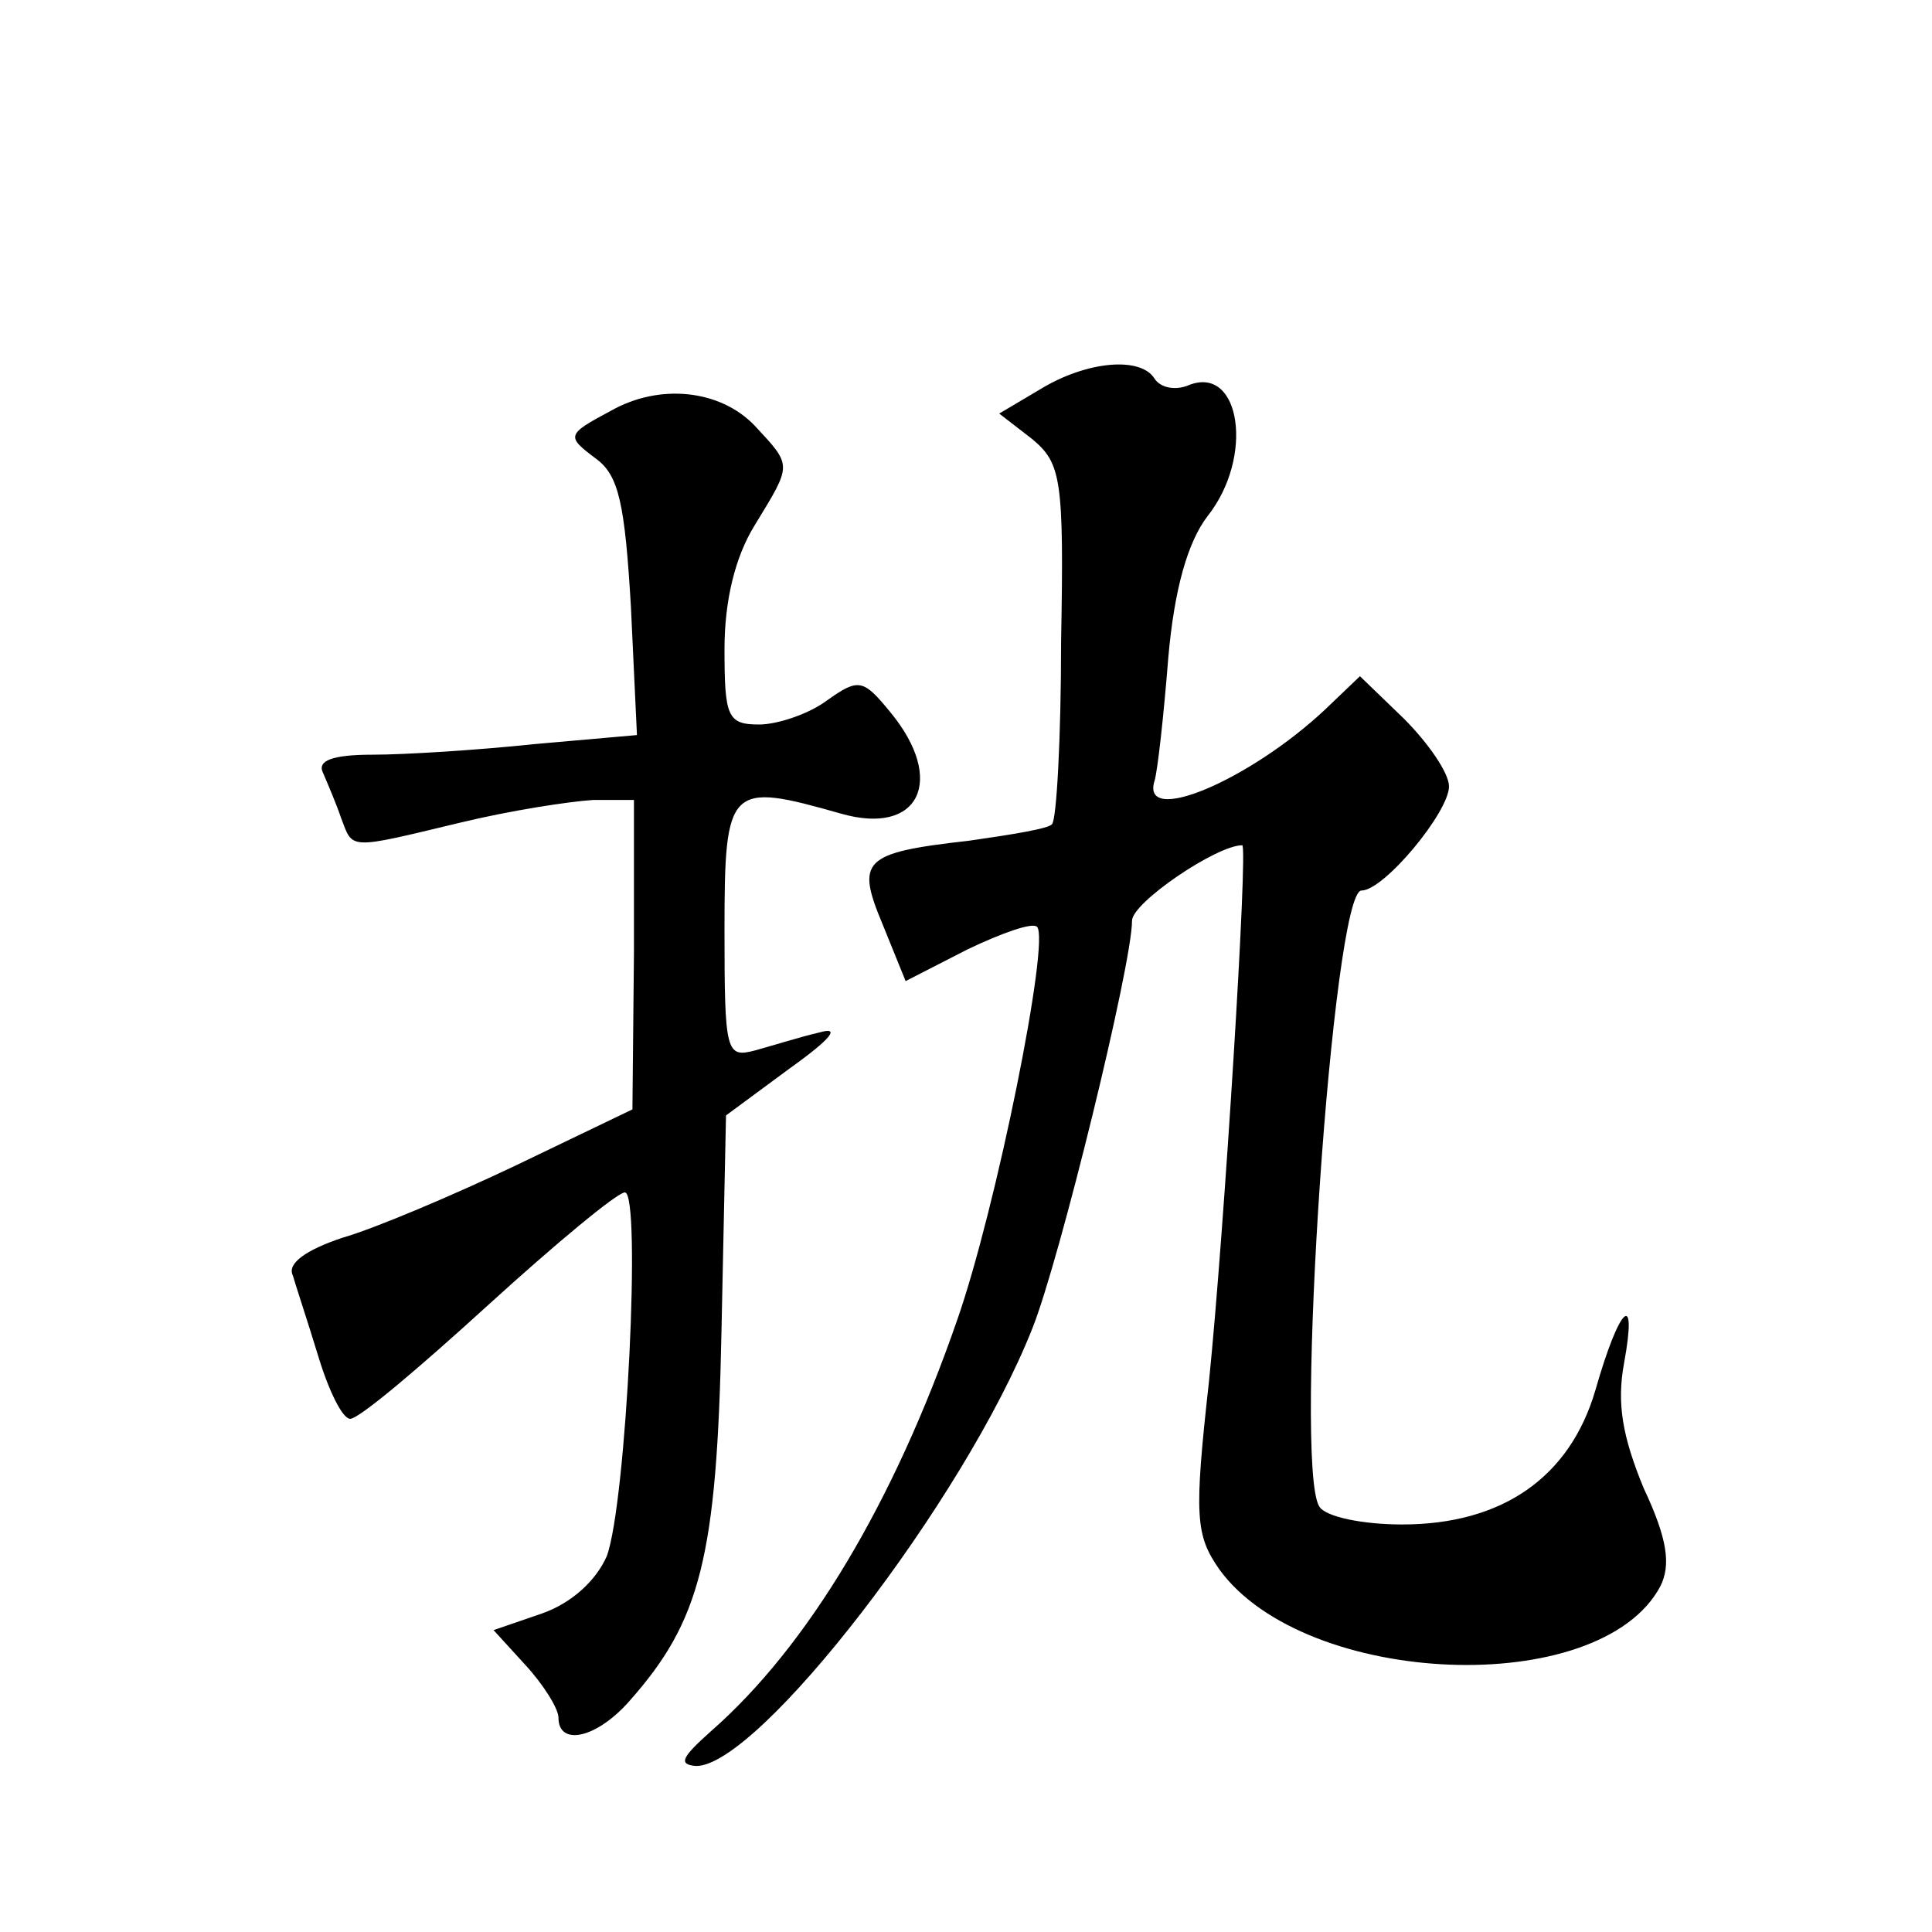 <?xml version="1.0" standalone="no"?>
<!DOCTYPE svg PUBLIC "-//W3C//DTD SVG 20010904//EN"
 "http://www.w3.org/TR/2001/REC-SVG-20010904/DTD/svg10.dtd">
<svg version="1.0" xmlns="http://www.w3.org/2000/svg"
 width="128pt" height="128pt" viewBox="0 0 128 128"
 preserveAspectRatio="xMidYMid meet">
<g transform="translate(0,128) scale(0.1,-0.1)"
fill="#0" stroke="none">
<path d="M689 1022 l-27 -16 22 -17 c19 -16 21 -26 19 -134 0 -64 -3 -118 -6 -121
-2 -3 -27 -7 -55 -11 -71 -8 -75 -13 -57 -56 l15 -37 41 21 c23 11 43 18 46 15
9 -8 -27 -187 -53 -261 -42 -121 -99 -216 -163 -272 -19 -17 -22 -22 -10 -23 41
-1 178 176 223 290 18 45 66 241 66 270 0 12 56 50 73 50 4 0 -12 -257 -22 -355
-10 -90 -9 -102 7 -125 57 -78 252 -86 292 -11 7 14 5 31 -11 65 -14 34 -18 56
-13 83 9 49 -3 38 -19 -18 -17 -58 -62 -89 -128 -89 -26 0 -51 5 -55 12 -17 28
9 408 28 408 15 0 58 52 58 69 0 9 -14 29 -30 45 l-29 28 -23 -22 c-50 -47 -123
-78 -113 -47 2 7 6 43 9 81 4 46 13 77 26 94 31 39 22 100 -12 87 -9 -4 -19 -2
-23 4 -9 15 -45 12 -76 -7z M405 1008 c-30 -16 -30 -17 -10 -32 15 -11 19 -30 23
-98 l4 -85 -68 -6 c-38 -4 -86 -7 -107 -7 -27 0 -37 -4 -33 -12 3 -7 9 -21 12 -30
8 -21 4 -21 79 -3 33 8 72 14 88 15 l27 0 0 -102 -1 -103 -77 -37 c-42 -20 -94
-42 -115 -48 -24 -8 -37 -17 -33 -25 2 -7 10 -31 17 -54 7 -23 16 -41 21 -41 6
0 46 34 91 75 45 41 86 75 91 75 11 0 1 -206 -12 -241 -7 -16 -23 -31 -43 -38 l-32
-11 21 -23 c12 -13 22 -29 22 -35 0 -19 25 -14 47 11 47 53 58 95 61 245 l3 143
42 31 c28 20 34 28 20 24 -13 -3 -32 -9 -43 -12 -19 -5 -20 -1 -20 80 0 96 3 98
77 77 52 -15 70 22 33 67 -18 22 -21 23 -42 8 -12 -9 -33 -16 -45 -16 -21 0 -23
5 -23 50 0 32 7 61 20 82 25 41 25 39 0 66 -23 24 -63 28 -95 10z"/>
</g>
</svg>
